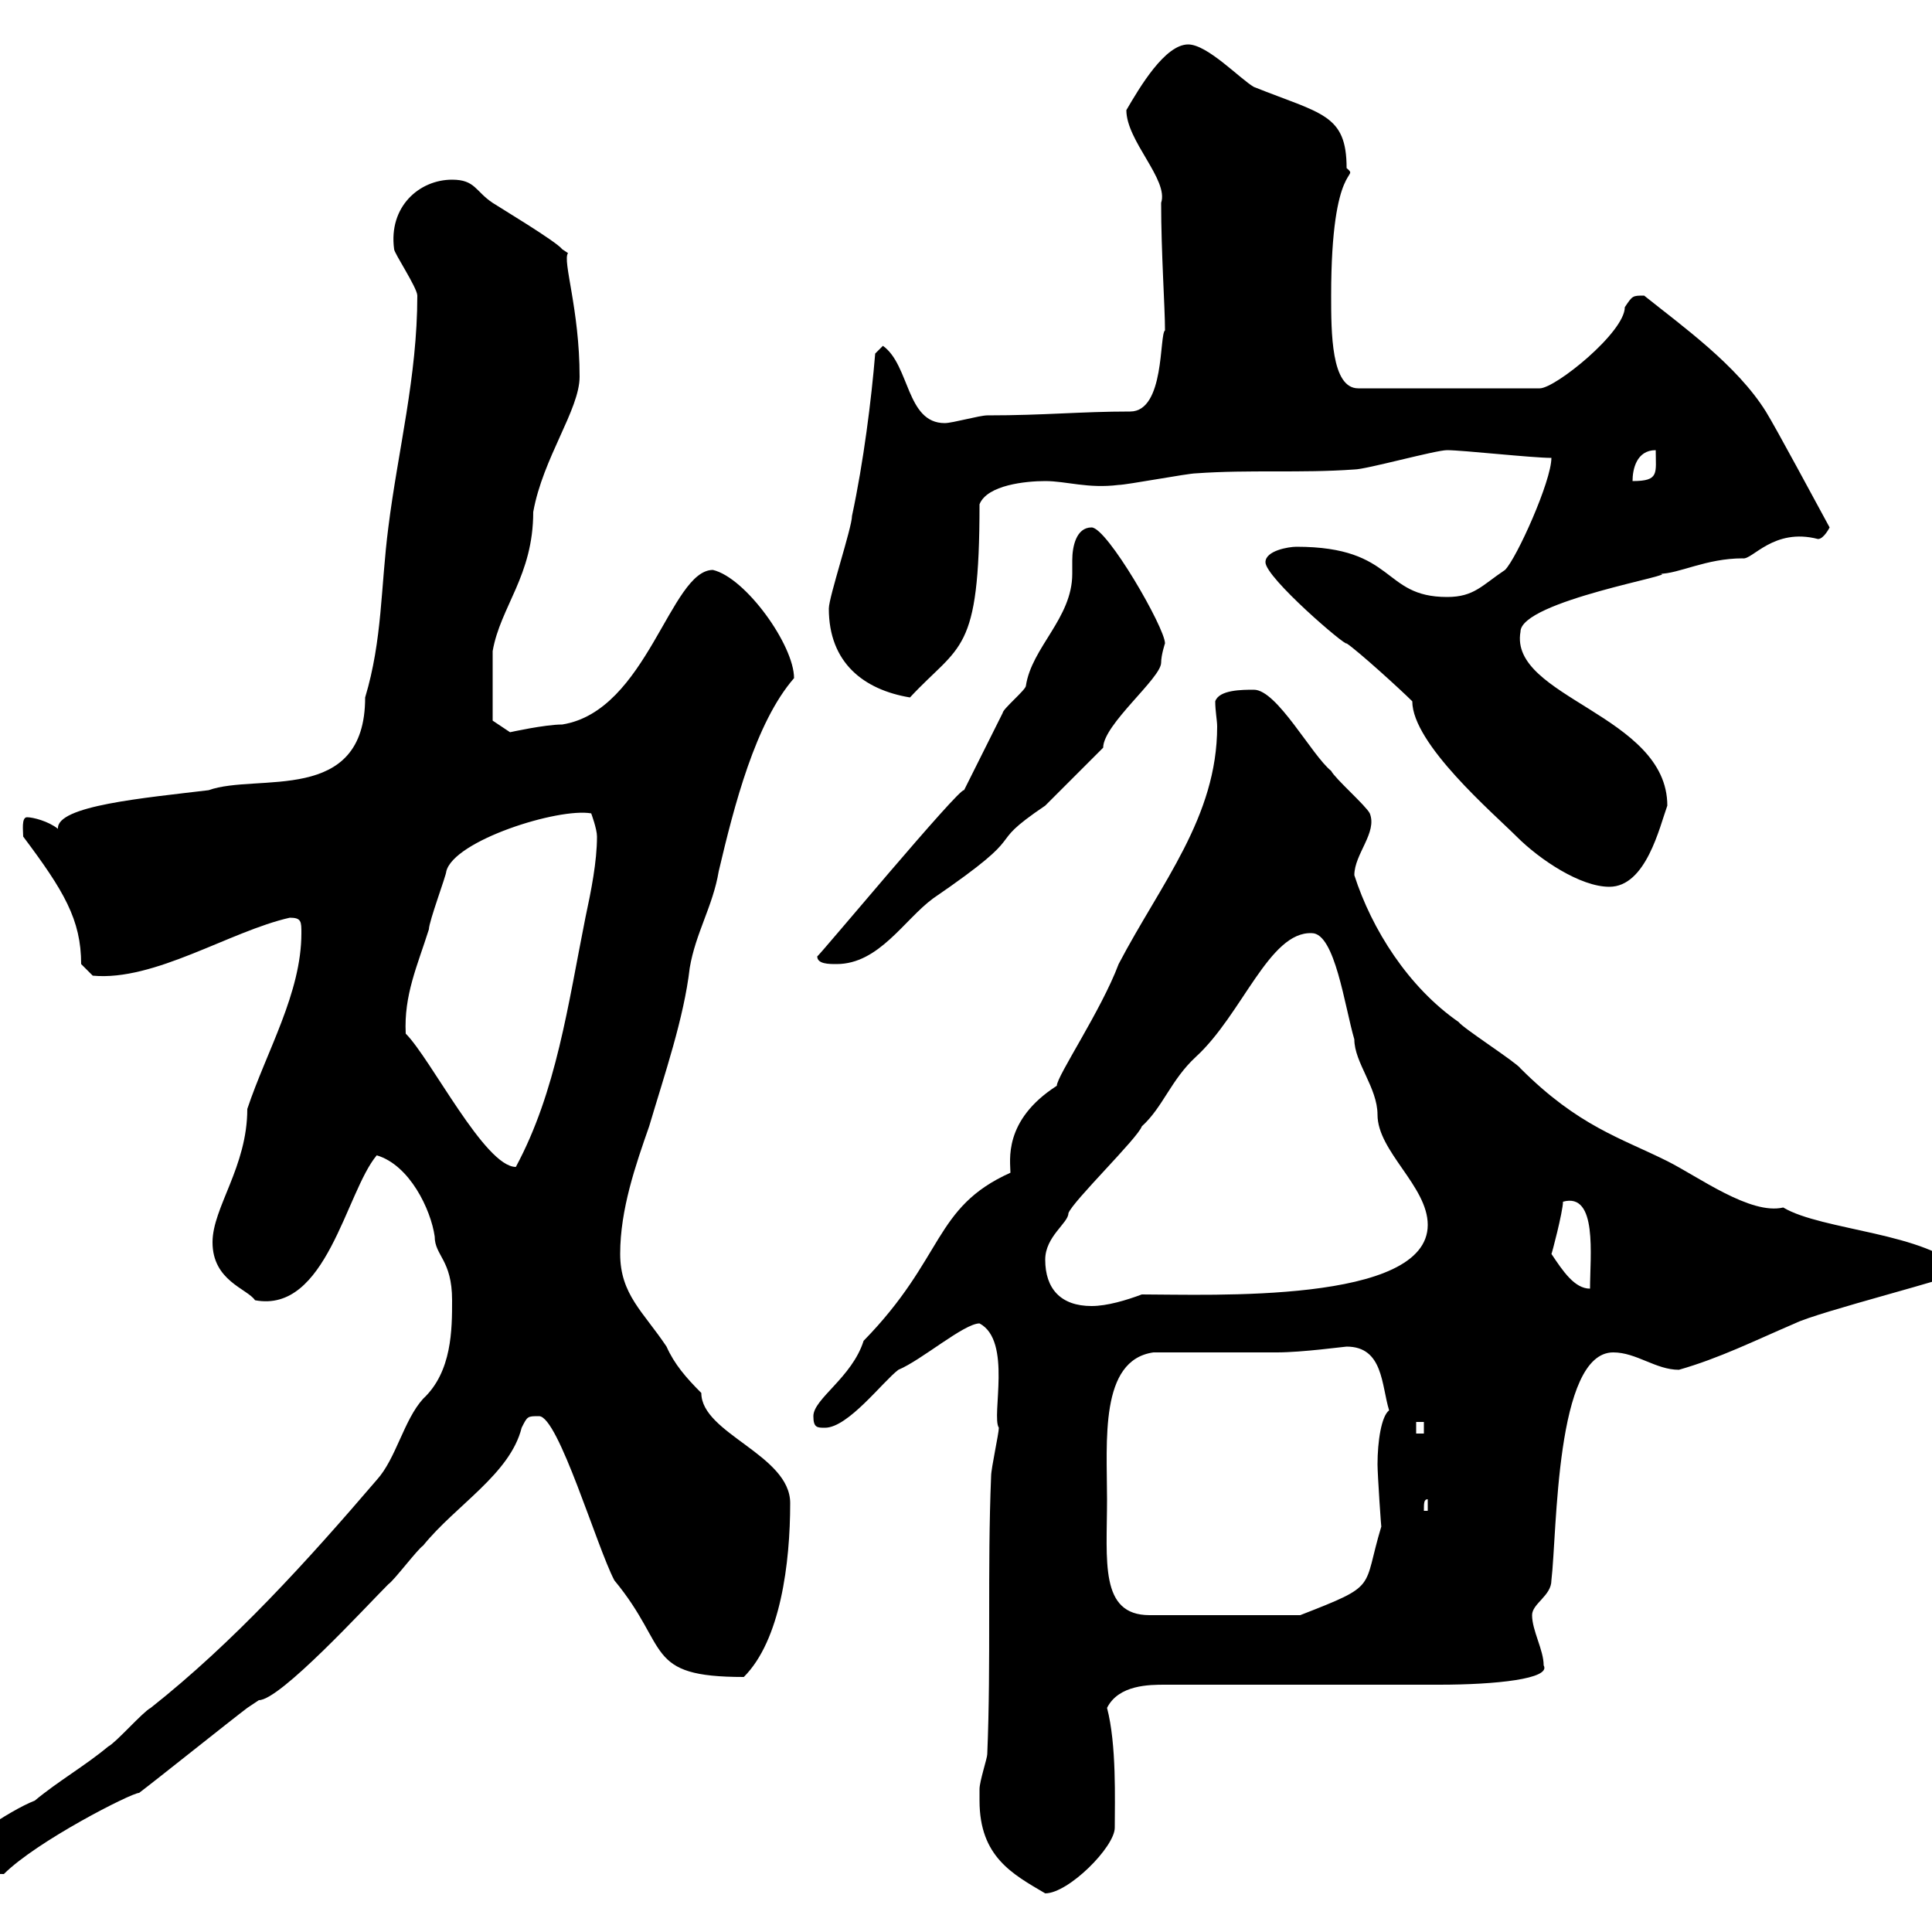 <svg xmlns="http://www.w3.org/2000/svg" xmlns:xlink="http://www.w3.org/1999/xlink" width="300" height="300"><path d="M152.10 278.40C152.10 278.40 152.10 279.60 152.10 279.60C152.10 288.30 157.20 291 162.30 294C165.90 294 173.10 286.80 173.10 283.80C173.10 279.60 173.40 270.90 171.90 265.20C173.70 261.60 178.50 261.60 180.90 261.60C187.50 261.60 217.50 261.60 223.50 261.60C232.20 261.60 240.90 260.70 239.70 258.60C239.70 256.20 237.90 253.20 237.90 250.80C237.90 249 240.90 247.80 240.90 245.40C241.80 237.90 241.50 210 250.50 210C254.10 210 257.10 212.70 260.70 212.70C267 210.90 272.40 208.20 278.70 205.50C282.30 203.70 303.90 198.30 304.80 197.40C299.40 191.40 282.90 191.10 276.90 187.50C271.80 188.70 263.70 182.70 258.90 180.30C251.70 176.70 245.10 174.90 236.10 165.90C235.50 165 227.10 159.60 226.50 158.70C218.70 153.30 213 144.30 210.30 135.90C210.30 132.60 213.90 129.30 212.70 126.30C212.10 125.10 207.30 120.90 206.70 119.70C203.70 117.30 198.30 107.10 194.70 107.10C192.90 107.10 189.30 107.10 188.70 108.90C188.70 110.40 189 111.90 189 112.80C189 126.90 180.30 137.10 173.70 149.70C171 156.90 164.10 167.10 164.10 168.60C155.70 174 156.90 180.30 156.90 182.10C144.90 187.50 146.70 195.30 134.10 208.20C132.30 213.90 126.30 217.20 126.30 219.90C126.30 221.70 126.90 221.70 128.10 221.70C131.70 221.70 137.10 214.50 139.50 212.70C143.10 211.20 149.70 205.50 152.10 205.50C157.20 208.20 153.90 219.90 155.10 221.70C155.10 222.60 153.90 228 153.90 229.20C153.30 243.60 153.90 258 153.30 272.40C153.30 273 152.10 276.60 152.10 277.80C152.10 277.80 152.10 278.40 152.10 278.40ZM-4.80 287.40C-4.80 290.70-2.70 291 0.60 291C5.70 285.90 20.40 278.40 21.60 278.40C24 276.60 36 267 38.40 265.20L40.20 264C43.50 264 56.70 249.60 60.30 246C61.20 245.40 64.80 240.60 65.70 240C70.80 233.70 79.20 228.90 81 221.70C81.90 219.90 81.90 219.90 83.70 219.90C86.70 219.90 92.70 240.30 95.40 245.40C104.10 255.90 99.90 260.40 115.50 260.40C121.20 254.70 122.70 242.70 122.70 233.40C122.70 225.90 108.90 222.60 108.90 216.30C106.50 213.90 104.70 211.80 103.50 209.10C99.90 203.70 96.30 201 96.30 194.70C96.30 187.80 98.70 180.90 100.80 174.90C103.20 166.80 106.20 158.10 107.10 150.30C108 144.90 110.70 140.70 111.60 135.30C114 125.10 117.30 112.20 123.30 105.30C123.30 100.20 115.80 89.70 110.70 88.50C104.10 88.50 100.50 110.40 87.30 112.50C84.60 112.50 79.20 113.70 79.20 113.70L76.50 111.90C76.50 109.50 76.50 102.30 76.50 101.10C77.70 94.20 82.80 89.40 82.80 79.50C84.30 71.10 90 63.60 90 58.50C90 48 87.30 40.50 88.20 39.30C88.20 39.30 87.30 38.70 87.30 38.70C86.40 37.50 77.40 32.10 76.50 31.50C73.80 29.70 73.80 27.90 70.20 27.90C65.10 27.90 60.30 32.10 61.20 38.70C61.20 39.30 64.80 44.70 64.80 45.90C64.80 58.50 61.80 69.90 60.30 81.90C59.10 91.20 59.40 99.30 56.70 108.30C56.70 125.10 39.90 120 32.40 122.70C22.50 123.90 8.70 125.10 9 128.70C7.50 127.50 5.10 126.90 4.20 126.90C3.30 126.90 3.60 129 3.60 129.90C9.90 138.30 12.60 142.80 12.60 149.70L14.40 151.50C24 152.40 35.70 144.60 45 142.50C46.80 142.50 46.80 143.10 46.80 144.90C46.80 154.20 41.40 163.20 38.40 172.20C38.40 181.20 33 187.50 33 192.90C33 198.90 38.40 200.10 39.60 201.90C50.70 204 53.70 185.10 58.50 179.40C63.60 180.90 66.90 187.80 67.50 192C67.50 195 70.20 195.60 70.20 201.90C70.20 206.40 70.20 213 65.70 217.20C62.70 220.50 61.50 226.50 58.50 229.80C47.70 242.40 36.30 255 23.40 265.20C22.20 265.80 18 270.60 16.80 271.20C13.20 274.20 9 276.60 5.40 279.60C1.50 281.10-7.50 287.10-4.80 287.40ZM171.90 232.80C171.90 223.80 170.70 211.20 179.10 210C182.10 210 195.90 210 198.30 210C202.20 210 208.80 209.10 209.10 209.10C214.80 209.10 214.50 215.10 215.70 219C214.50 219.90 213.90 223.80 213.90 227.40C213.90 228.90 214.50 237.90 214.50 237C211.50 246.90 214.20 246 201.90 250.80L178.50 250.80C170.70 250.80 171.90 242.40 171.90 232.80ZM221.70 232.80L221.70 234.60L221.10 234.60C221.10 233.40 221.10 232.80 221.70 232.80ZM219.90 220.80L221.10 220.80L221.10 222.60L219.90 222.60ZM162.30 195.60C162.30 192 165.90 189.90 165.90 188.40C166.50 186.60 176.70 176.70 177.30 174.90C180.60 171.90 181.80 167.70 185.70 164.10C192.90 157.50 197.10 144.60 203.70 144.90C207.30 144.90 208.80 156.30 210.30 161.40C210.30 165 213.90 168.90 213.90 173.10C213.90 178.80 221.70 184.20 221.70 190.20C221.70 202.50 187.80 201 177.30 201C174.90 201.90 171.90 202.80 169.50 202.80C164.70 202.80 162.30 200.10 162.30 195.60ZM240.90 194.70C240.90 195 242.70 188.10 242.70 186.60C248.10 185.10 246.90 195 246.90 200.10C244.50 200.10 242.70 197.40 240.90 194.70ZM63 160.50C62.70 154.50 64.80 150 66.60 144.30C66.60 143.10 69.30 135.90 69.30 135.30C70.50 130.50 86.70 125.40 91.80 126.30C91.80 126.30 92.70 128.70 92.70 129.90C92.70 133.80 91.80 138.30 90.90 142.50C88.20 156 86.40 169.50 80.10 181.20C75.30 181.20 66.90 164.40 63 160.50ZM126.90 148.50C126.90 149.70 128.70 149.70 129.90 149.70C136.50 149.70 140.40 142.80 144.90 139.50C161.10 128.40 152.10 132 162.30 125.10C164.10 123.30 170.10 117.30 171.30 116.10C171.30 112.50 180.30 105.30 180.30 102.90C180.30 101.70 180.90 99.90 180.90 99.90C180.90 97.50 171.90 81.90 169.50 81.90C167.10 81.90 166.50 84.90 166.50 87C166.50 87.60 166.50 88.80 166.50 89.10C166.50 96 160.20 100.50 159.30 106.50C159.30 107.10 155.70 110.10 155.70 110.70C155.10 111.90 150.30 121.50 149.70 122.70C149.10 122.10 126.90 148.80 126.90 148.50ZM219.30 108.90C219.30 115.50 231.90 126.30 235.50 129.90C239.10 133.50 245.40 137.70 249.90 137.70C255.60 137.70 257.70 128.40 258.90 125.10C258.90 111 234.30 108.30 236.10 98.10C236.10 93.30 261.60 89.10 257.70 89.10C260.70 89.10 264.90 86.70 270.60 86.70C272.10 87 275.40 81.90 282.30 83.70C283.20 83.70 284.10 81.90 284.10 81.90C282.30 78.60 275.70 66.30 274.20 63.90C269.70 56.70 261.30 50.70 255.30 45.90C253.50 45.90 253.50 45.90 252.30 47.70C252.30 51.60 241.50 60.30 239.10 60.30L210.90 60.30C206.70 60.30 206.70 51.60 206.70 45.90C206.70 24.60 211.20 27.90 209.10 26.10C209.10 17.70 205.20 17.70 194.70 13.50C192.60 12.30 187.50 6.90 184.50 6.90C180.90 6.90 177 13.50 174.90 17.10C174.90 21.90 181.50 27.90 180.30 31.50C180.30 39.30 180.90 47.70 180.90 51.30C180 51.90 180.90 63.90 175.50 63.90C167.70 63.90 162.30 64.50 153.30 64.50C152.10 64.50 147.90 65.70 146.70 65.70C140.70 65.70 141.30 56.70 137.10 53.70L135.90 54.90C135.30 62.10 134.10 71.70 132.30 80.10C132.30 81.90 128.70 92.70 128.70 94.50C128.70 102.90 134.10 107.10 141.30 108.30C149.10 99.90 152.10 101.70 152.10 78.30C153.30 75.30 159.30 74.70 162.30 74.70C165.60 74.70 168.90 75.90 173.70 75.30C174.90 75.30 184.50 73.50 185.70 73.50C194.10 72.90 201.90 73.50 210.30 72.90C212.10 72.90 222.90 69.90 224.70 69.90C227.10 69.90 237.90 71.10 240.90 71.10C240.90 74.70 235.50 86.70 233.70 88.50C230.10 90.90 228.90 92.70 224.70 92.70C214.50 92.70 216.90 84.90 201.30 84.90C200.10 84.90 196.50 85.50 196.50 87.30C196.50 89.70 209.10 100.50 209.10 99.90C210.90 101.10 217.50 107.10 219.30 108.90ZM257.10 69.90C257.10 73.50 257.70 74.70 253.50 74.70C253.50 72.90 254.10 69.90 257.10 69.90Z"/></svg>